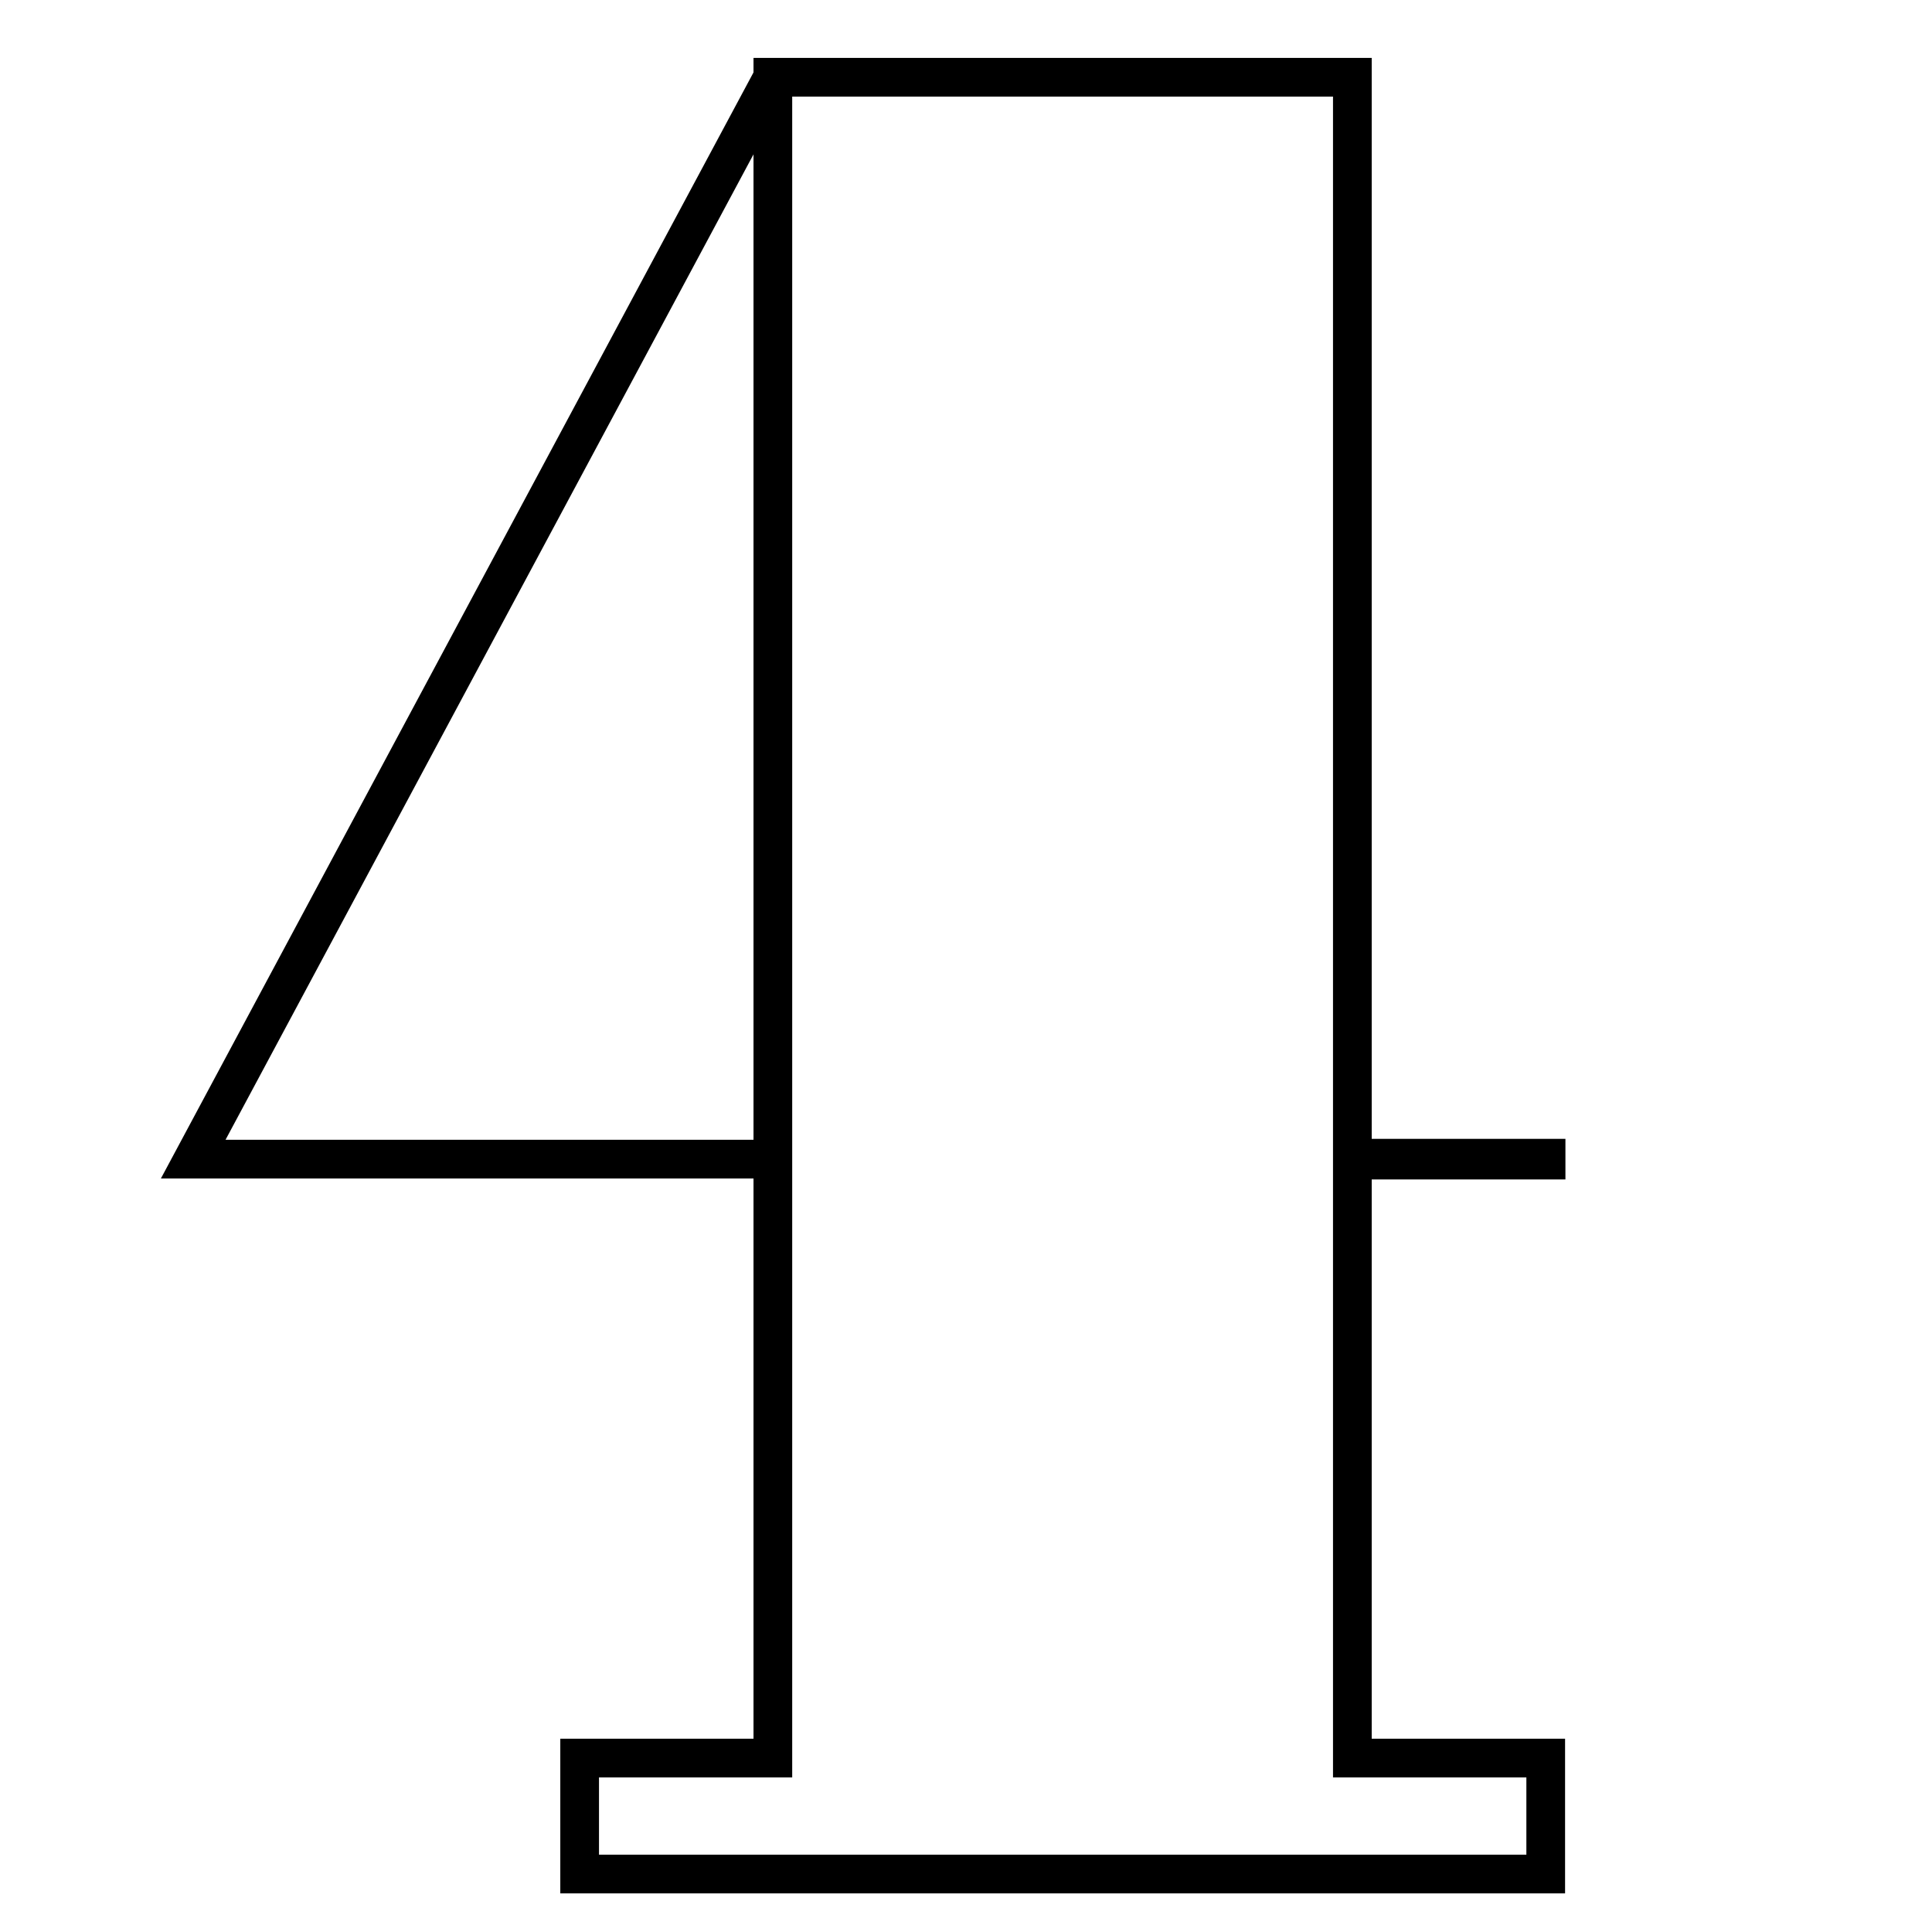 <?xml version="1.0" encoding="UTF-8" standalone="no"?> <!-- Created with Inkscape (http://www.inkscape.org/) --> <svg xmlns:inkscape="http://www.inkscape.org/namespaces/inkscape" xmlns:sodipodi="http://sodipodi.sourceforge.net/DTD/sodipodi-0.dtd" xmlns="http://www.w3.org/2000/svg" xmlns:svg="http://www.w3.org/2000/svg" width="50" height="50" viewBox="0 0 13.229 13.229" id="svg1" sodipodi:docname="четыре.svg" inkscape:version="1.3-dev (095e1f47c, 2022-11-07)"> <defs id="defs1"></defs> <g inkscape:label="Слой 1" inkscape:groupmode="layer" id="layer1"> <path id="rect1" style="fill:none;stroke:#000000;stroke-width:0.265;stroke-dasharray:none;stroke-opacity:1" d="m 5.292,0.529 0,11.509 H 3.969 v 0.794 h 1.323 3.969 1.323 v -0.794 H 9.26 l 0,-11.509 z" sodipodi:nodetypes="ccccccccccc"></path> <path style="fill:none;stroke:none;stroke-width:3.969;stroke-dasharray:none" d="M 5.292,0.529 1.323,6.615 h 9.26" id="path1"></path> <path style="fill:none;stroke:#000000;stroke-width:0.265;stroke-dasharray:none;stroke-opacity:1" d="M 5.292,0.529 1.323,7.937 h 3.969" id="path2" sodipodi:nodetypes="ccc"></path> <path style="fill:none;stroke:#000000;stroke-width:0.278;stroke-dasharray:none;stroke-opacity:1" d="m 9.26,7.937 c 0,0 1.459,0 1.459,0" id="path3"></path> </g> </svg> 
